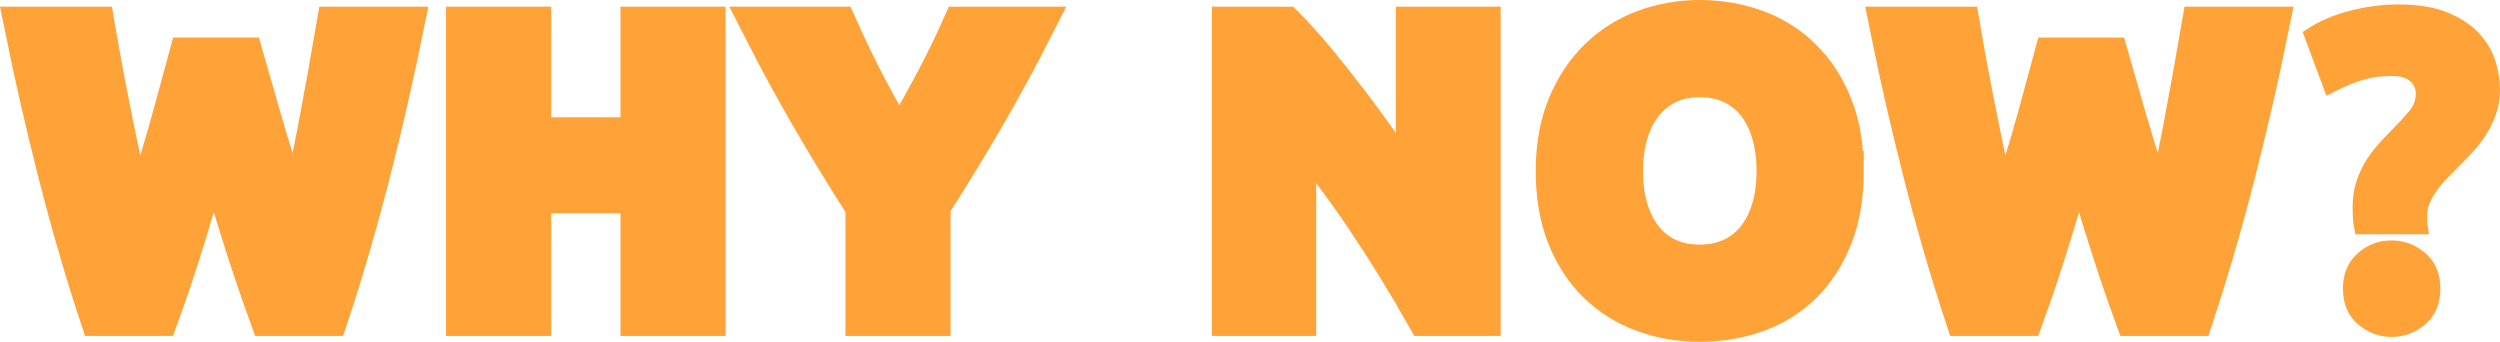 <?xml version="1.0" encoding="UTF-8"?><svg id="Layer_2" xmlns="http://www.w3.org/2000/svg" viewBox="0 0 189.574 25.918"><defs><style>.cls-1{stroke-width:3.036px;}.cls-1,.cls-2{stroke:#ffa238;}.cls-1,.cls-2,.cls-3{fill:#ffa238;}.cls-2{stroke-width:1.197px;}</style></defs><g id="Layer_14"><g><g><path class="cls-1" d="m18.494,4.366c.252.865.531,1.841.837,2.928.306,1.087.632,2.211.98,3.37.347,1.161.7,2.322,1.058,3.482.358,1.161.705,2.237,1.043,3.228.275-1.076.556-2.247.842-3.513s.556-2.574.811-3.925c.254-1.35.503-2.695.747-4.035.244-1.34.472-2.632.684-3.877h5.129c-.743,3.671-1.597,7.396-2.563,11.172-.966,3.777-2.011,7.363-3.136,10.76h-4.516c-.737-2.026-1.453-4.151-2.148-6.377-.696-2.226-1.38-4.457-2.054-6.694-.676,2.237-1.352,4.468-2.028,6.694-.676,2.226-1.384,4.351-2.123,6.377h-4.513c-1.123-3.397-2.167-6.984-3.13-10.76-.965-3.776-1.817-7.501-2.559-11.172h5.349c.212,1.245.445,2.537.7,3.877.254,1.34.519,2.685.795,4.035.275,1.351.556,2.659.843,3.925.287,1.266.578,2.437.875,3.513.38-1.034.75-2.131,1.109-3.292.359-1.16.708-2.321,1.046-3.482.338-1.16.65-2.278.935-3.354.285-1.076.544-2.036.777-2.88h4.209Z"/><path class="cls-1" d="m48.569,2.024h4.937v21.933h-4.937v-9.305h-8.292v9.305h-4.937V2.024h4.937v8.387h8.292V2.024Z"/><path class="cls-1" d="m68.185,11.02c.887-1.494,1.732-2.988,2.535-4.482.802-1.494,1.542-2.999,2.218-4.514h5.444c-1.203,2.363-2.448,4.653-3.735,6.868-1.288,2.215-2.648,4.441-4.083,6.678v8.387h-4.937v-8.323c-1.435-2.236-2.801-4.473-4.098-6.71-1.298-2.236-2.548-4.536-3.751-6.9h5.729c.674,1.516,1.401,3.02,2.181,4.514.779,1.494,1.612,2.988,2.498,4.482Z"/><path class="cls-1" d="m108.131,23.957c-1.414-2.511-2.943-4.99-4.589-7.438-1.646-2.447-3.397-4.758-5.253-6.931v14.368h-4.874V2.024h4.019c.696.697,1.466,1.551,2.31,2.564.843,1.013,1.703,2.095,2.579,3.244.876,1.15,1.746,2.342,2.611,3.576.865,1.234,1.678,2.421,2.437,3.561V2.024h4.906v21.933h-4.146Z"/><path class="cls-1" d="m139.811,12.975c0,1.878-.28,3.529-.839,4.953-.56,1.424-1.325,2.617-2.295,3.576-.97.961-2.126,1.683-3.466,2.168-1.34.485-2.78.728-4.32.728-1.498,0-2.912-.243-4.241-.728-1.329-.485-2.49-1.208-3.482-2.168-.992-.96-1.772-2.152-2.342-3.576-.57-1.424-.855-3.075-.855-4.953,0-1.877.295-3.529.886-4.953.591-1.424,1.387-2.621,2.39-3.592,1.002-.97,2.163-1.698,3.482-2.184,1.318-.485,2.706-.728,4.162-.728,1.498,0,2.912.242,4.241.728,1.329.485,2.489,1.213,3.481,2.184.992.971,1.772,2.168,2.342,3.592.57,1.424.855,3.075.855,4.953Zm-16.742,0c0,1.076.132,2.047.396,2.912.264.865.643,1.609,1.139,2.231.495.622,1.102,1.103,1.82,1.44.717.338,1.54.506,2.468.506.907,0,1.725-.169,2.453-.506.728-.337,1.339-.818,1.836-1.44.495-.622.875-1.366,1.139-2.231.264-.865.396-1.836.396-2.912s-.132-2.051-.396-2.927c-.264-.876-.644-1.625-1.139-2.247-.496-.622-1.108-1.103-1.836-1.44-.728-.337-1.546-.506-2.453-.506-.929,0-1.751.174-2.468.522-.718.348-1.325.834-1.82,1.456-.496.622-.876,1.372-1.139,2.247-.264.876-.396,1.841-.396,2.896Z"/><path class="cls-1" d="m159.93,4.366c.252.865.531,1.841.837,2.928s.632,2.211.98,3.37c.347,1.161.7,2.322,1.058,3.482.358,1.161.705,2.237,1.043,3.228.275-1.076.556-2.247.842-3.513s.556-2.574.811-3.925c.254-1.35.503-2.695.747-4.035.244-1.34.472-2.632.684-3.877h5.129c-.743,3.671-1.597,7.396-2.563,11.172-.966,3.777-2.011,7.363-3.136,10.76h-4.516c-.737-2.026-1.453-4.151-2.148-6.377-.696-2.226-1.38-4.457-2.054-6.694-.676,2.237-1.352,4.468-2.028,6.694-.676,2.226-1.384,4.351-2.123,6.377h-4.513c-1.123-3.397-2.167-6.984-3.13-10.76-.965-3.776-1.817-7.501-2.559-11.172h5.349c.212,1.245.445,2.537.7,3.877.254,1.34.519,2.685.795,4.035.275,1.351.556,2.659.843,3.925.287,1.266.578,2.437.875,3.513.38-1.034.75-2.131,1.109-3.292.359-1.16.708-2.321,1.046-3.482.338-1.16.65-2.278.935-3.354.285-1.076.544-2.036.777-2.88h4.209Z"/><path class="cls-2" d="m181.358,5.16c-.798,0-1.553.1-2.262.299-.71.2-1.497.521-2.361.965l-1.397-3.758c.865-.554,1.884-.981,3.06-1.281,1.175-.3,2.329-.449,3.459-.449,1.419,0,2.589.188,3.509.565.92.377,1.646.854,2.179,1.43s.903,1.209,1.115,1.896c.21.688.316,1.342.316,1.962,0,.621-.095,1.192-.283,1.713-.189.521-.427,1.004-.715,1.447-.288.444-.621.865-.998,1.264-.378.399-.743.776-1.098,1.131-.266.266-.544.549-.832.848-.288.299-.549.615-.782.948-.233.333-.427.682-.582,1.048s-.233.737-.233,1.114v.399c0,.178.011.333.033.466h-4.39c-.045-.221-.072-.471-.083-.748-.011-.277-.016-.516-.016-.715,0-.621.077-1.181.233-1.68.155-.499.36-.965.615-1.397s.549-.837.882-1.214c.332-.377.676-.743,1.031-1.098.51-.51.976-1.014,1.397-1.513.421-.499.632-1.07.632-1.713,0-.532-.206-.987-.616-1.364-.411-.377-1.014-.565-1.812-.565Zm3.093,16.73c0,.976-.316,1.73-.948,2.262-.632.532-1.347.798-2.145.798-.798,0-1.514-.266-2.146-.798-.632-.532-.948-1.286-.948-2.262,0-.975.316-1.73.948-2.262.632-.532,1.347-.798,2.146-.798.798,0,1.513.266,2.145.798.632.532.948,1.286.948,2.262Z"/></g><g><path class="cls-3" d="m18.719,4.36c.253.866.532,1.841.837,2.928.305,1.087.632,2.21.98,3.37.347,1.161.7,2.321,1.058,3.481.358,1.161.706,2.237,1.043,3.228.275-1.076.556-2.247.843-3.513.286-1.266.556-2.574.81-3.924.254-1.35.503-2.695.747-4.035.244-1.339.472-2.632.684-3.877h5.129c-.743,3.671-1.597,7.395-2.563,11.172-.966,3.777-2.011,7.364-3.136,10.76h-4.516c-.737-2.025-1.453-4.151-2.148-6.377-.695-2.226-1.38-4.457-2.053-6.694-.676,2.237-1.352,4.468-2.028,6.694-.676,2.226-1.383,4.352-2.123,6.377h-4.512c-1.124-3.397-2.167-6.984-3.131-10.76-.965-3.777-1.817-7.501-2.559-11.172h5.348c.212,1.245.445,2.537.7,3.877.254,1.34.519,2.685.795,4.035.276,1.35.556,2.659.843,3.924s.578,2.437.875,3.513c.381-1.034.75-2.131,1.11-3.292.359-1.16.708-2.321,1.046-3.481.338-1.16.65-2.279.935-3.355s.544-2.036.777-2.88h4.209Z"/><path class="cls-3" d="m48.794,2.018h4.938v21.932h-4.938v-9.305h-8.292v9.305h-4.938V2.018h4.938v8.387h8.292V2.018Z"/><path class="cls-3" d="m68.41,11.013c.887-1.494,1.732-2.988,2.535-4.482s1.542-2.999,2.219-4.514h5.443c-1.202,2.363-2.448,4.652-3.734,6.868-1.288,2.216-2.648,4.442-4.083,6.678v8.387h-4.937v-8.324c-1.435-2.236-2.801-4.473-4.099-6.709-1.298-2.236-2.547-4.536-3.75-6.899h5.729c.674,1.515,1.401,3.02,2.18,4.514.78,1.494,1.612,2.988,2.498,4.482Z"/><path class="cls-3" d="m108.356,23.95c-1.414-2.51-2.943-4.989-4.589-7.438-1.646-2.447-3.397-4.758-5.254-6.931v14.369h-4.874V2.018h4.019c.697.696,1.466,1.551,2.31,2.563s1.704,2.095,2.58,3.244c.875,1.15,1.745,2.342,2.611,3.576.865,1.235,1.677,2.421,2.437,3.561V2.018h4.905v21.932h-4.146Z"/><path class="cls-3" d="m140.036,12.968c0,1.878-.28,3.529-.838,4.953-.56,1.424-1.324,2.616-2.295,3.576-.97.96-2.126,1.683-3.466,2.168s-2.78.728-4.32.728c-1.498,0-2.912-.243-4.241-.728s-2.49-1.208-3.481-2.168c-.992-.96-1.772-2.152-2.342-3.576-.57-1.424-.855-3.075-.855-4.953s.295-3.529.886-4.953c.59-1.424,1.387-2.621,2.389-3.592,1.002-.97,2.162-1.698,3.481-2.184,1.319-.485,2.706-.728,4.162-.728,1.498,0,2.912.243,4.241.728,1.329.486,2.489,1.214,3.481,2.184.991.971,1.772,2.168,2.342,3.592.569,1.424.854,3.075.854,4.953Zm-16.742,0c0,1.076.132,2.046.395,2.912s.643,1.609,1.139,2.231c.495.623,1.102,1.103,1.82,1.44.717.338,1.54.506,2.469.506.907,0,1.725-.169,2.452-.506.728-.337,1.34-.818,1.836-1.44.496-.622.875-1.366,1.139-2.231.264-.865.396-1.836.396-2.912s-.132-2.052-.396-2.928c-.264-.875-.644-1.625-1.139-2.247-.496-.622-1.107-1.102-1.836-1.44-.728-.337-1.545-.507-2.452-.507-.929,0-1.752.174-2.469.523-.718.348-1.324.834-1.82,1.456-.496.623-.876,1.371-1.139,2.247-.264.876-.395,1.841-.395,2.896Z"/><path class="cls-3" d="m160.155,4.36c.253.866.532,1.841.837,2.928.305,1.087.632,2.21.98,3.37.347,1.161.7,2.321,1.058,3.481.358,1.161.706,2.237,1.043,3.228.275-1.076.556-2.247.843-3.513.286-1.266.556-2.574.81-3.924.254-1.35.503-2.695.747-4.035.244-1.339.472-2.632.684-3.877h5.129c-.743,3.671-1.597,7.395-2.563,11.172-.966,3.777-2.011,7.364-3.136,10.76h-4.516c-.737-2.025-1.453-4.151-2.148-6.377-.695-2.226-1.38-4.457-2.053-6.694-.676,2.237-1.352,4.468-2.028,6.694-.676,2.226-1.383,4.352-2.123,6.377h-4.512c-1.124-3.397-2.167-6.984-3.131-10.76-.965-3.777-1.817-7.501-2.559-11.172h5.348c.212,1.245.445,2.537.7,3.877.254,1.34.519,2.685.795,4.035.276,1.35.556,2.659.843,3.924.286,1.266.578,2.437.875,3.513.381-1.034.75-2.131,1.11-3.292.359-1.16.708-2.321,1.046-3.481.338-1.16.65-2.279.935-3.355s.544-2.036.777-2.88h4.209Z"/><path class="cls-3" d="m181.145,4.622c-.797,0-1.55.099-2.258.299s-1.494.52-2.358.963l-1.395-3.753c.863-.553,1.881-.98,3.055-1.279,1.174-.299,2.325-.448,3.454-.448,1.417,0,2.584.188,3.503.565.918.377,1.644.853,2.175,1.428.531.576.902,1.207,1.113,1.893.21.686.316,1.34.316,1.96,0,.62-.095,1.19-.282,1.71-.188.521-.427,1.002-.714,1.444-.288.443-.62.864-.996,1.262-.377.399-.742.775-1.096,1.129-.266.266-.543.548-.831.847-.288.299-.548.614-.78.947-.233.332-.427.681-.581,1.046-.155.366-.233.736-.233,1.113v.399c0,.177.011.332.033.465h-4.384c-.045-.221-.072-.47-.083-.747-.011-.277-.016-.515-.016-.714,0-.62.077-1.179.233-1.677.155-.498.359-.963.614-1.395.254-.431.548-.835.88-1.212.332-.376.675-.742,1.03-1.096.509-.509.974-1.013,1.395-1.511.42-.498.631-1.068.631-1.71,0-.531-.205-.985-.614-1.361-.41-.376-1.013-.565-1.81-.565Zm3.088,16.704c0,.974-.316,1.727-.946,2.258-.631.531-1.345.797-2.142.797s-1.511-.266-2.142-.797c-.631-.531-.946-1.284-.946-2.258s.316-1.727.946-2.258c.631-.531,1.345-.797,2.142-.797s1.511.266,2.142.797c.631.531.946,1.284.946,2.258Z"/></g></g></g></svg>